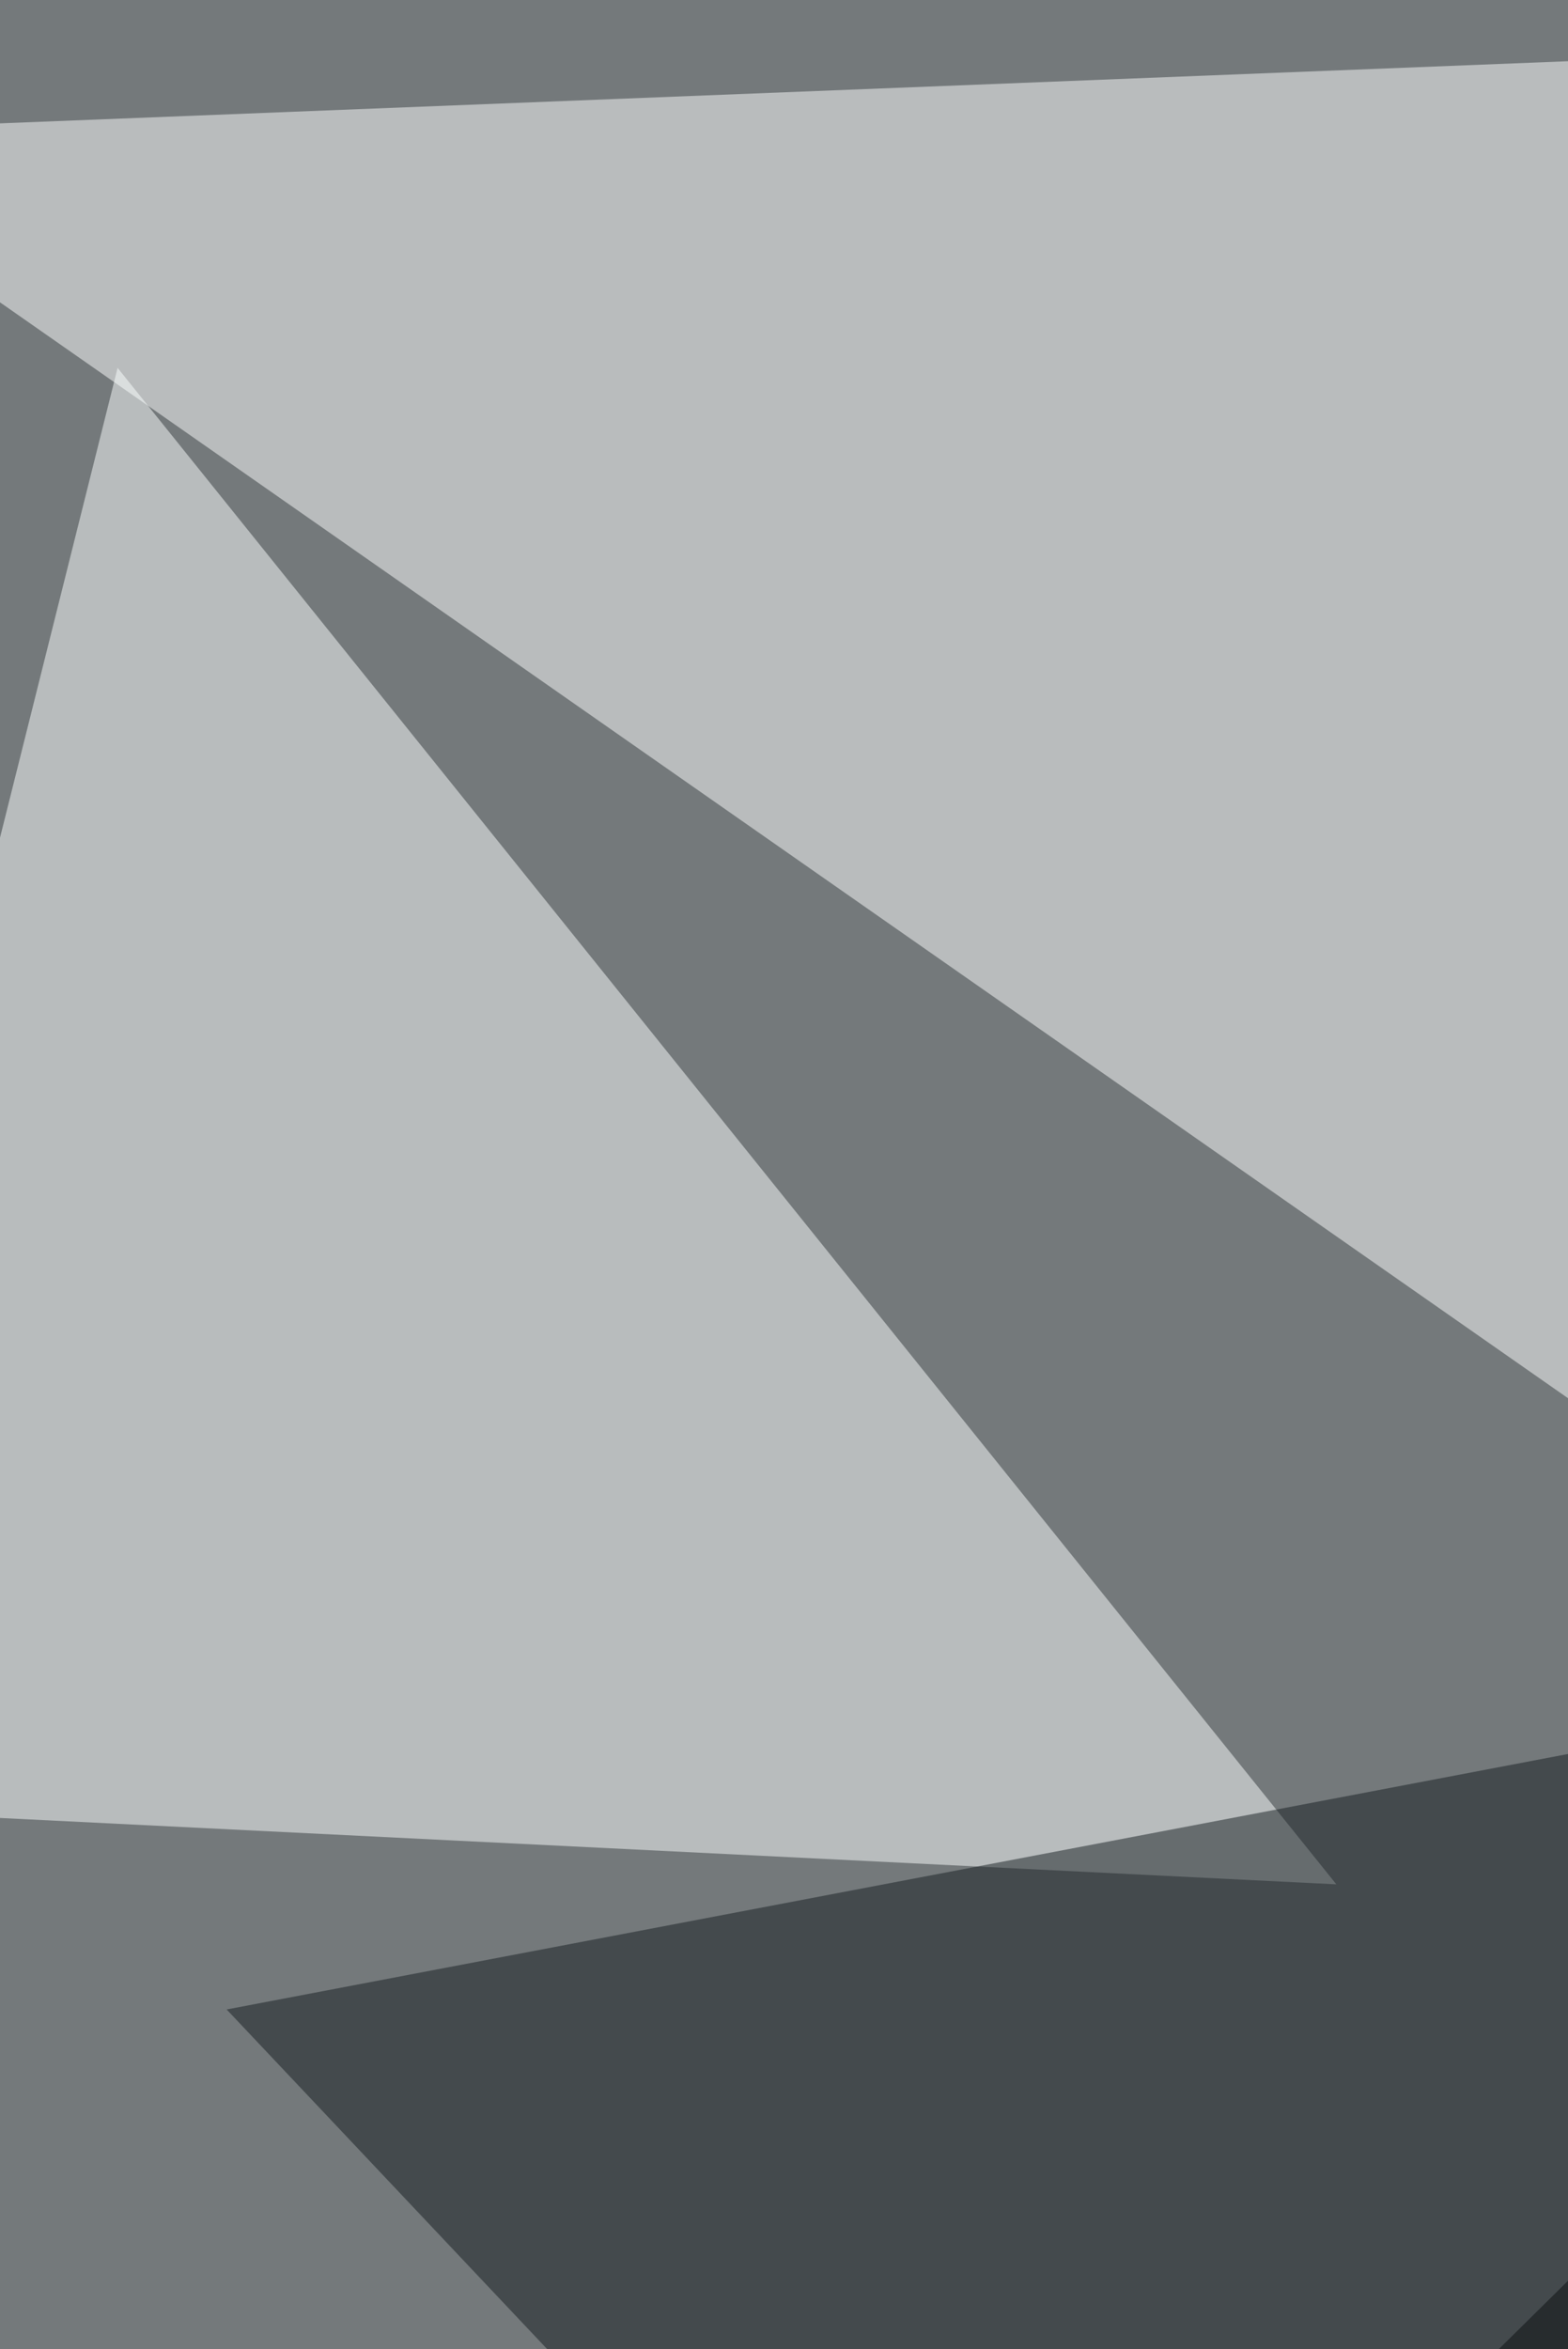 <svg xmlns="http://www.w3.org/2000/svg" width="440" height="659"><filter id="a"><feGaussianBlur stdDeviation="55"/></filter><rect width="100%" height="100%" fill="#74797b"/><g filter="url(#a)"><g fill-opacity=".5"><path d="M765.5 1191l-30.7-842.3-701.9 693.1z"/><path fill="#feffff" d="M-68 37.3l684.3 478.1L818.1 2.2z"/><path fill="#fcffff" d="M375 528.6l-443-22L33 103.2z"/><path fill="#141c20" d="M655.8 1191L524.2 476 63.6 563.7z"/></g></g></svg>
